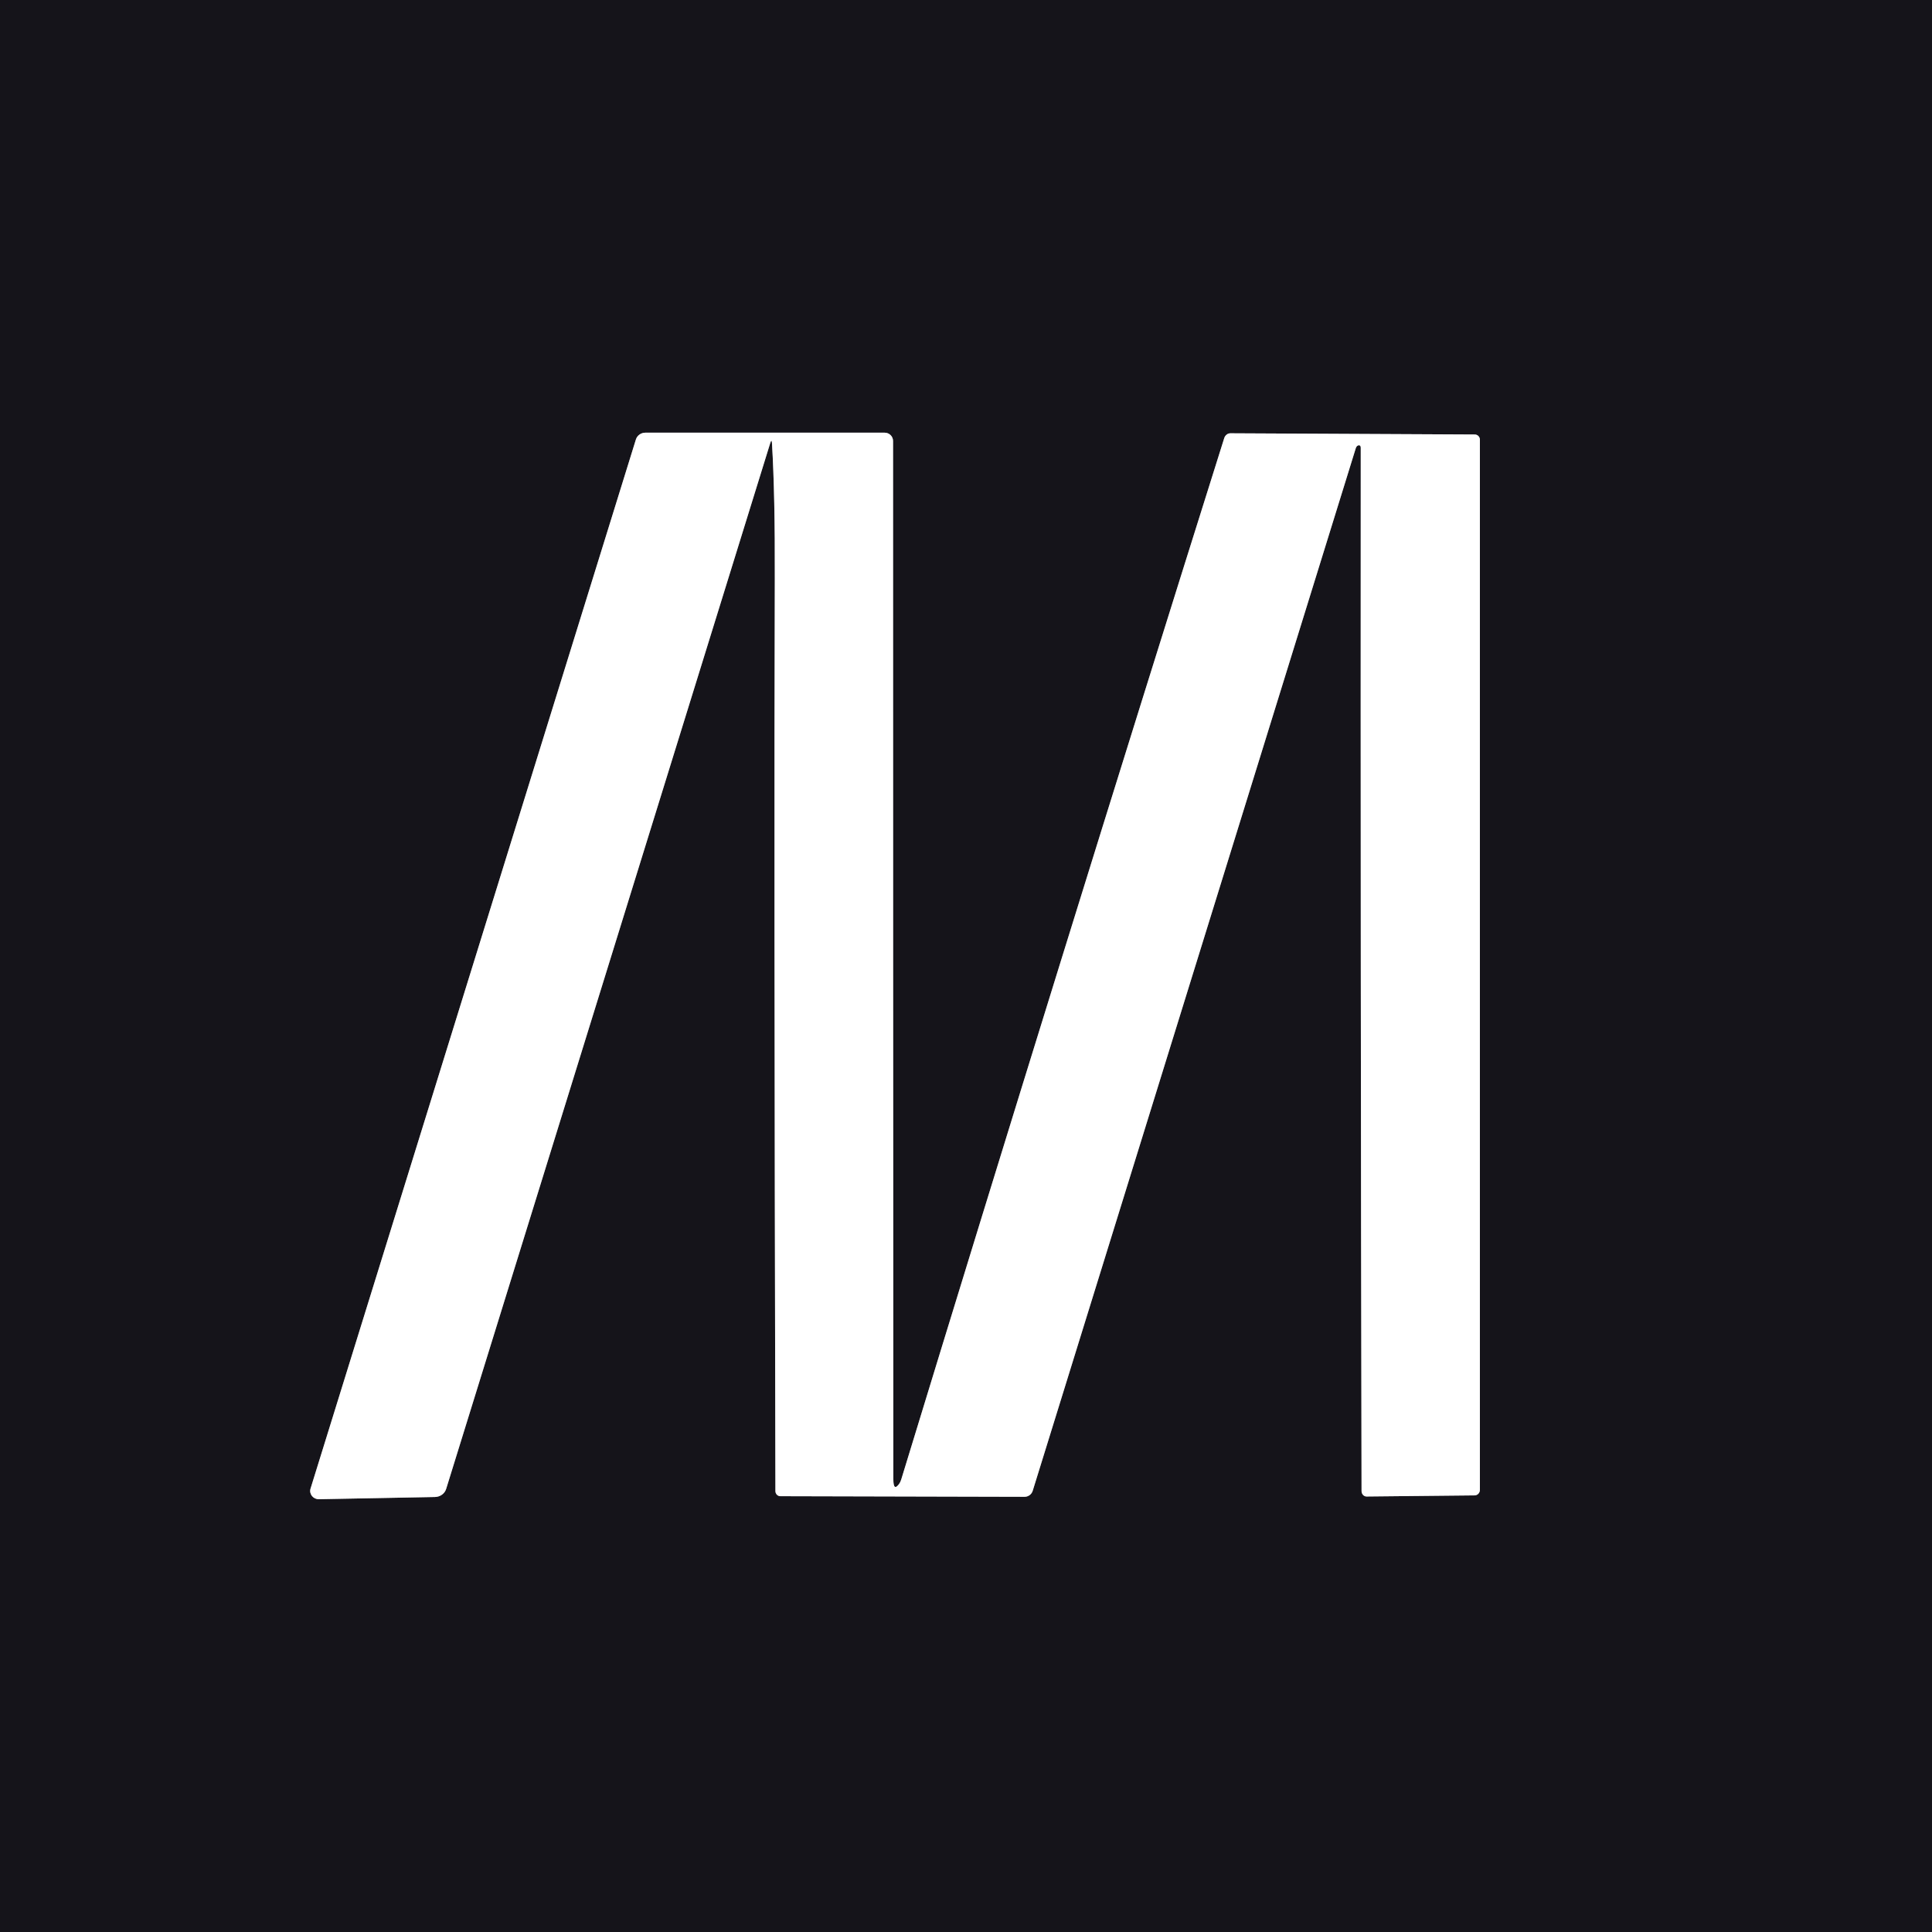 <?xml version="1.0" encoding="UTF-8" standalone="no"?>
<!DOCTYPE svg PUBLIC "-//W3C//DTD SVG 1.1//EN" "http://www.w3.org/Graphics/SVG/1.1/DTD/svg11.dtd">
<svg xmlns="http://www.w3.org/2000/svg" version="1.1" viewBox="0 0 192 192">
<rect x="0" y="0" width="192" height="192" fill="#333333" stroke="none"/>
<path stroke="#8a8a8d" stroke-width="2.0" fill="none" stroke-linecap="butt" vector-effect="non-scaling-stroke" d="
  M 76.72 44.06
  Q 77.03 49.26 77.00 57.50
  Q 76.91 83.85 77.06 148.18
  C 77.06 148.46 77.28 148.69 77.55 148.69
  L 101.82 148.75
  C 102.19 148.75 102.52 148.51 102.63 148.15
  L 134.74 44.53
  C 134.79 44.37 134.91 44.26 135.03 44.25
  Q 135.23 44.24 135.23 44.50
  Q 135.20 96.34 135.31 148.18
  C 135.31 148.48 135.54 148.73 135.82 148.72
  L 146.56 148.61
  C 146.84 148.60 147.07 148.36 147.07 148.06
  L 147.07 43.69
  C 147.07 43.41 146.84 43.18 146.56 43.18
  L 122.30 43.06
  C 122.01 43.05 121.75 43.25 121.66 43.55
  Q 105.40 95.21 89.57 147.01
  Q 89.49 147.28 89.36 147.46
  Q 88.78 148.26 88.78 147.00
  Q 88.75 96.00 88.75 43.82
  C 88.75 43.37 88.38 43.00 87.92 43.00
  L 64.13 43.00
  C 63.70 43.00 63.31 43.28 63.19 43.69
  L 30.86 147.94
  C 30.70 148.47 31.12 149.00 31.69 148.99
  L 43.22 148.77
  C 43.75 148.76 44.20 148.43 44.34 147.96
  L 76.54 44.05
  Q 76.69 43.56 76.72 44.06"
/>
<path fill="#15141a" d="
  M 0.00 0.00
  Q 96.00 0.00 192.00 0.00
  Q 192.00 96.00 192.00 192.00
  Q 96.00 192.00 0.00 192.00
  Q 0.00 96.00 0.00 0.00
  Z
  M 76.72 44.06
  Q 77.03 49.26 77.00 57.50
  Q 76.91 83.85 77.06 148.18
  C 77.06 148.46 77.28 148.69 77.55 148.69
  L 101.82 148.75
  C 102.19 148.75 102.52 148.51 102.63 148.15
  L 134.74 44.53
  C 134.79 44.37 134.91 44.26 135.03 44.25
  Q 135.23 44.24 135.23 44.50
  Q 135.20 96.34 135.31 148.18
  C 135.31 148.48 135.54 148.73 135.82 148.72
  L 146.56 148.61
  C 146.84 148.60 147.07 148.36 147.07 148.06
  L 147.07 43.69
  C 147.07 43.41 146.84 43.18 146.56 43.18
  L 122.30 43.06
  C 122.01 43.05 121.75 43.25 121.66 43.55
  Q 105.40 95.21 89.57 147.01
  Q 89.49 147.28 89.36 147.46
  Q 88.78 148.26 88.78 147.00
  Q 88.75 96.00 88.75 43.82
  C 88.75 43.37 88.38 43.00 87.92 43.00
  L 64.13 43.00
  C 63.70 43.00 63.31 43.28 63.19 43.69
  L 30.86 147.94
  C 30.70 148.47 31.12 149.00 31.69 148.99
  L 43.22 148.77
  C 43.75 148.76 44.20 148.43 44.34 147.96
  L 76.54 44.05
  Q 76.69 43.56 76.72 44.06
  Z"
/>
<path fill="#ffffff" d="
  M 76.54 44.05
  L 44.34 147.96
  C 44.20 148.43 43.75 148.76 43.22 148.77
  L 31.69 148.99
  C 31.12 149.00 30.70 148.47 30.86 147.94
  L 63.19 43.69
  C 63.31 43.28 63.70 43.00 64.13 43.00
  L 87.92 43.00
  C 88.38 43.00 88.75 43.37 88.75 43.82
  Q 88.75 96.00 88.78 147.00
  Q 88.78 148.26 89.36 147.46
  Q 89.49 147.28 89.57 147.01
  Q 105.40 95.21 121.66 43.55
  C 121.75 43.25 122.01 43.05 122.30 43.06
  L 146.56 43.18
  C 146.84 43.18 147.07 43.41 147.07 43.69
  L 147.07 148.06
  C 147.07 148.36 146.84 148.60 146.56 148.61
  L 135.82 148.72
  C 135.54 148.73 135.31 148.48 135.31 148.18
  Q 135.20 96.34 135.23 44.50
  Q 135.23 44.24 135.03 44.25
  C 134.91 44.26 134.79 44.37 134.74 44.53
  L 102.63 148.15
  C 102.52 148.51 102.19 148.75 101.82 148.75
  L 77.55 148.69
  C 77.28 148.69 77.06 148.46 77.06 148.18
  Q 76.91 83.85 77.00 57.50
  Q 77.03 49.26 76.72 44.06
  Q 76.69 43.56 76.54 44.05
  Z"
/>
</svg>
